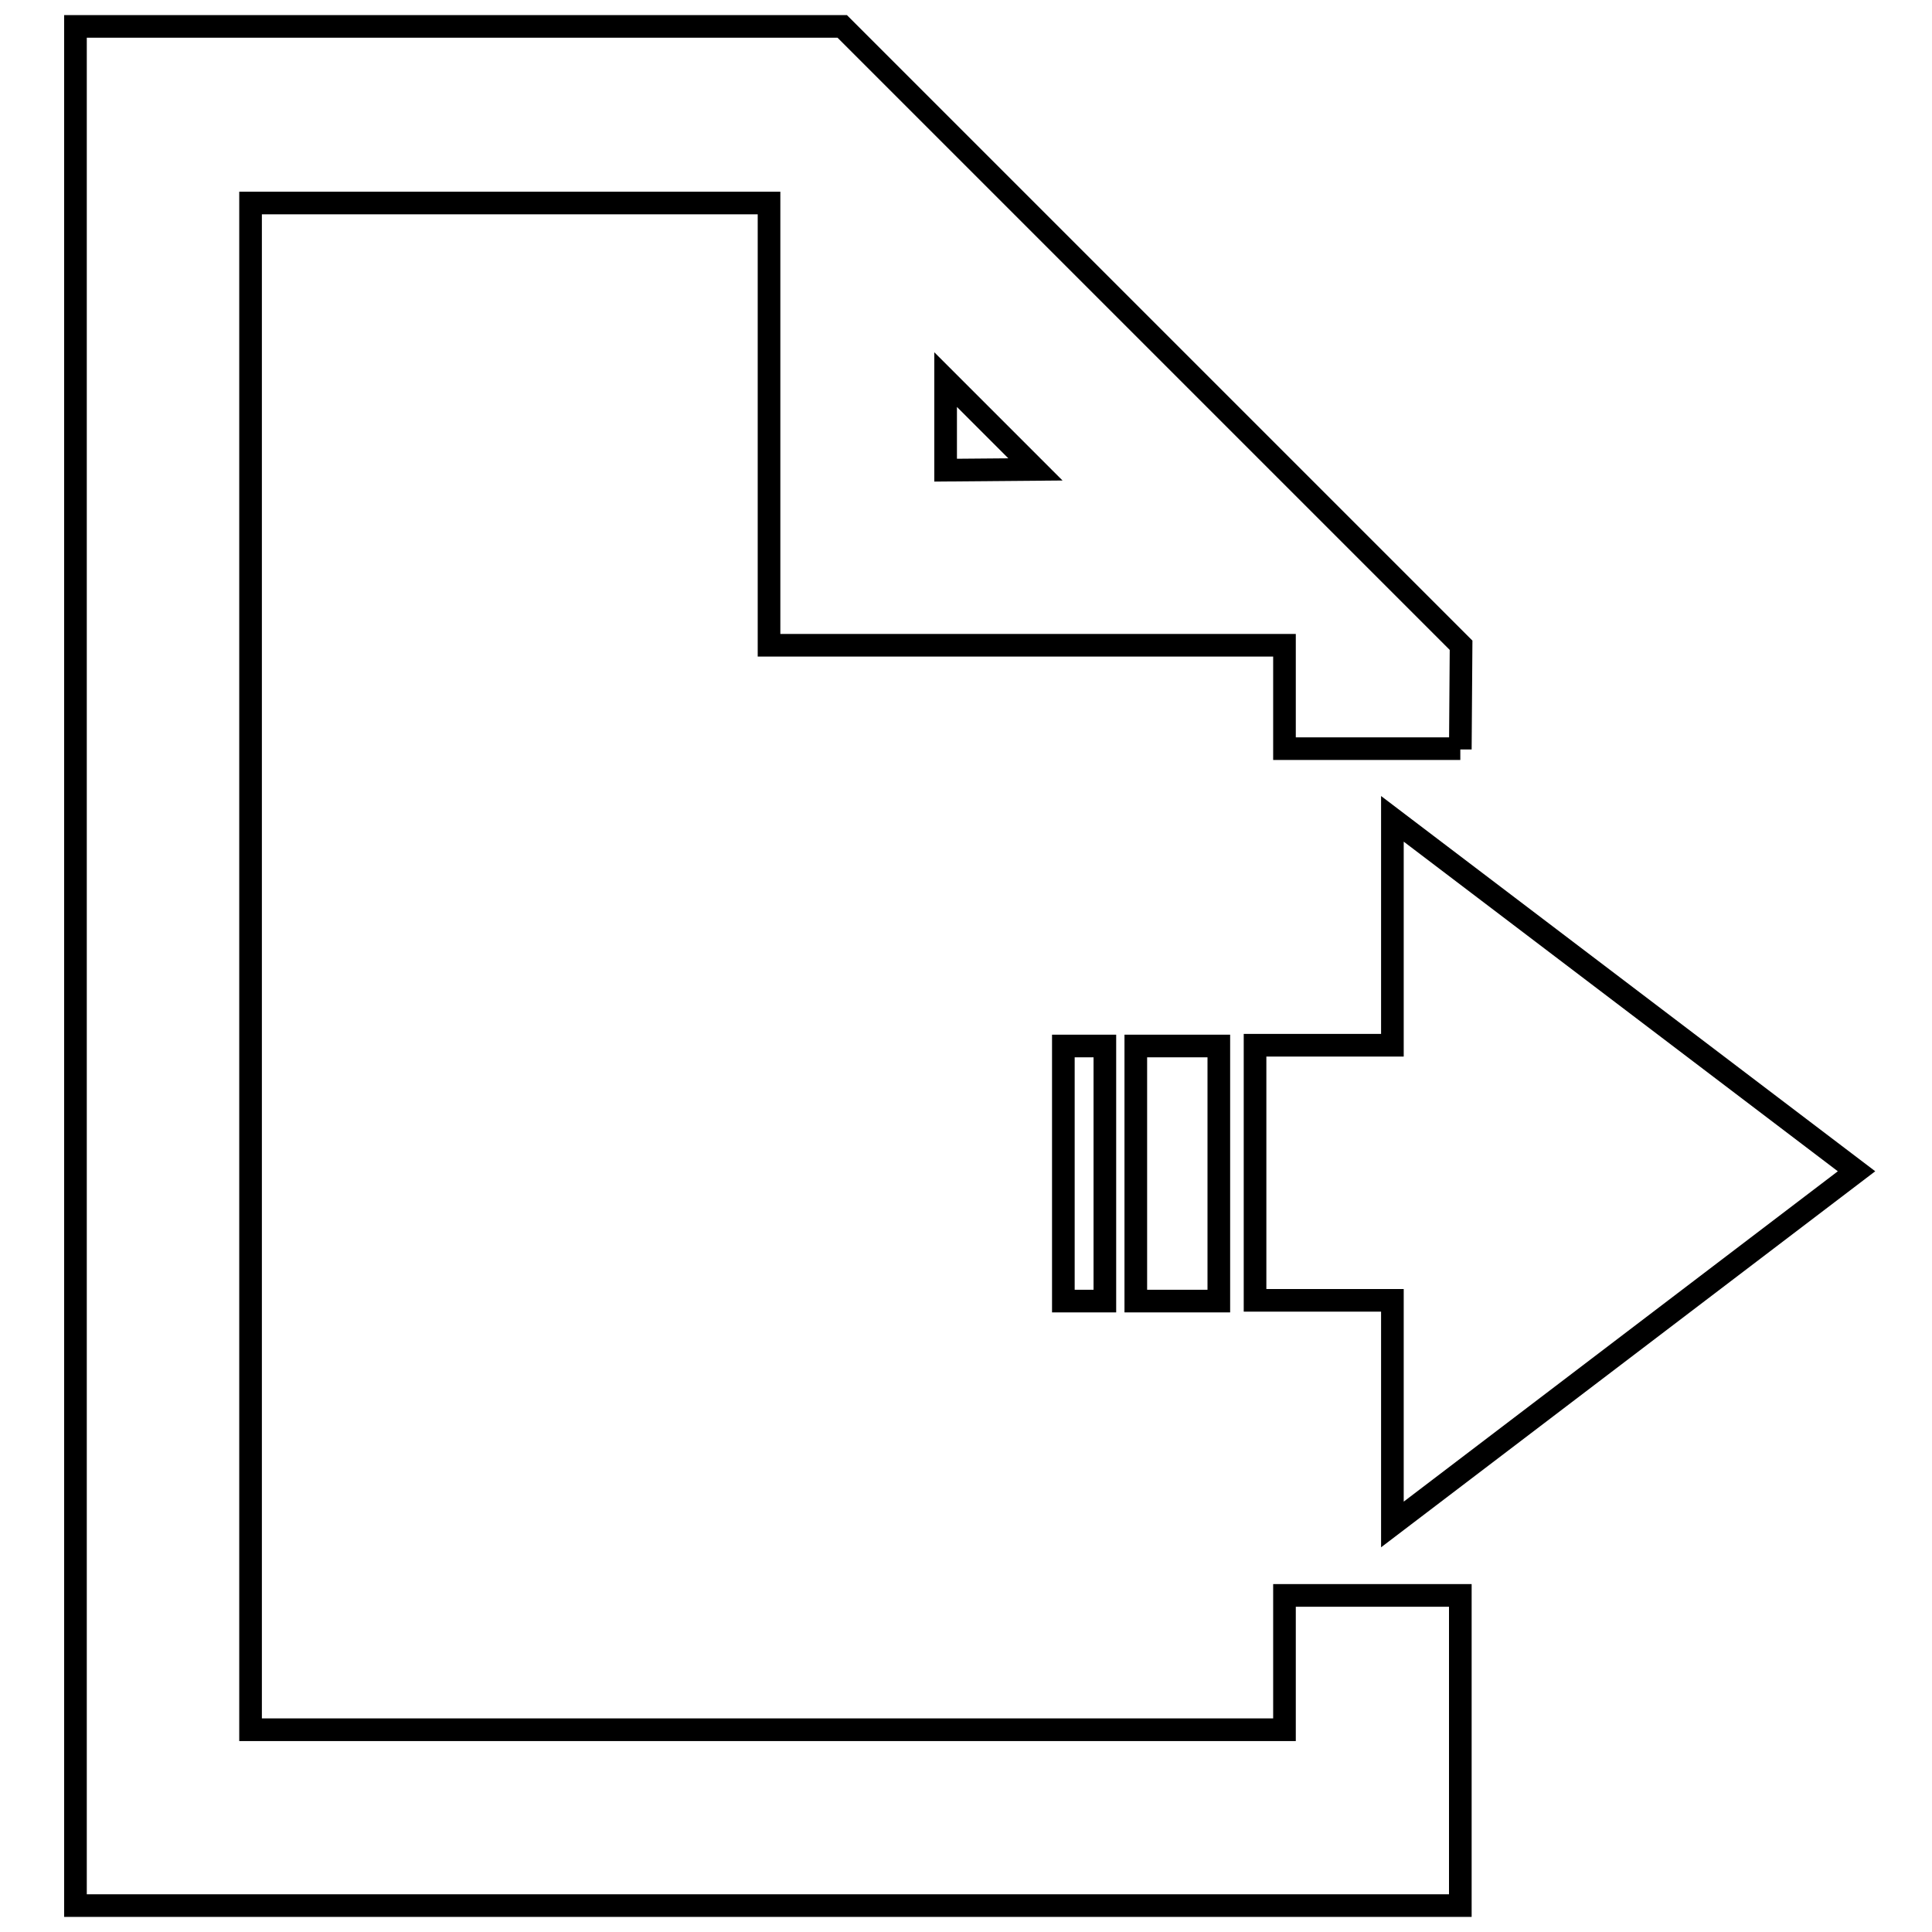 <?xml version="1.0" encoding="utf-8"?>
<!-- Svg Vector Icons : http://www.onlinewebfonts.com/icon -->
<!DOCTYPE svg PUBLIC "-//W3C//DTD SVG 1.1//EN" "http://www.w3.org/Graphics/SVG/1.1/DTD/svg11.dtd">
<svg version="1.1" xmlns="http://www.w3.org/2000/svg" xmlns:xlink="http://www.w3.org/1999/xlink" x="0px" y="0px" viewBox="0 0 256 256" enable-background="new 0 0 256 256" xml:space="preserve">
<g><g><path stroke-width="3" fill-opacity="0" stroke="#000000"  d="M246,155.2l-61.5-46.7v30h-18.2v33.8h18.2V202L246,155.2z"/><path stroke-width="3" fill-opacity="0" stroke="#000000"  d="M150.5,138.6h11v33.8h-11V138.6z"/><path stroke-width="3" fill-opacity="0" stroke="#000000"  d="M140.9,138.6h5.5v33.8h-5.5V138.6z"/><path stroke-width="3" fill-opacity="0" stroke="#000000"  d="M193.5,99.3l0.1-13.8l-82-82L10,3.5v249h183.5v-41.1h-23.3v17.8h-137V26.9l68.7,0v58.6h68.3v13.7H193.5z M125.3,62.3v-12l11.9,11.9L125.3,62.3z"/></g></g>
</svg>